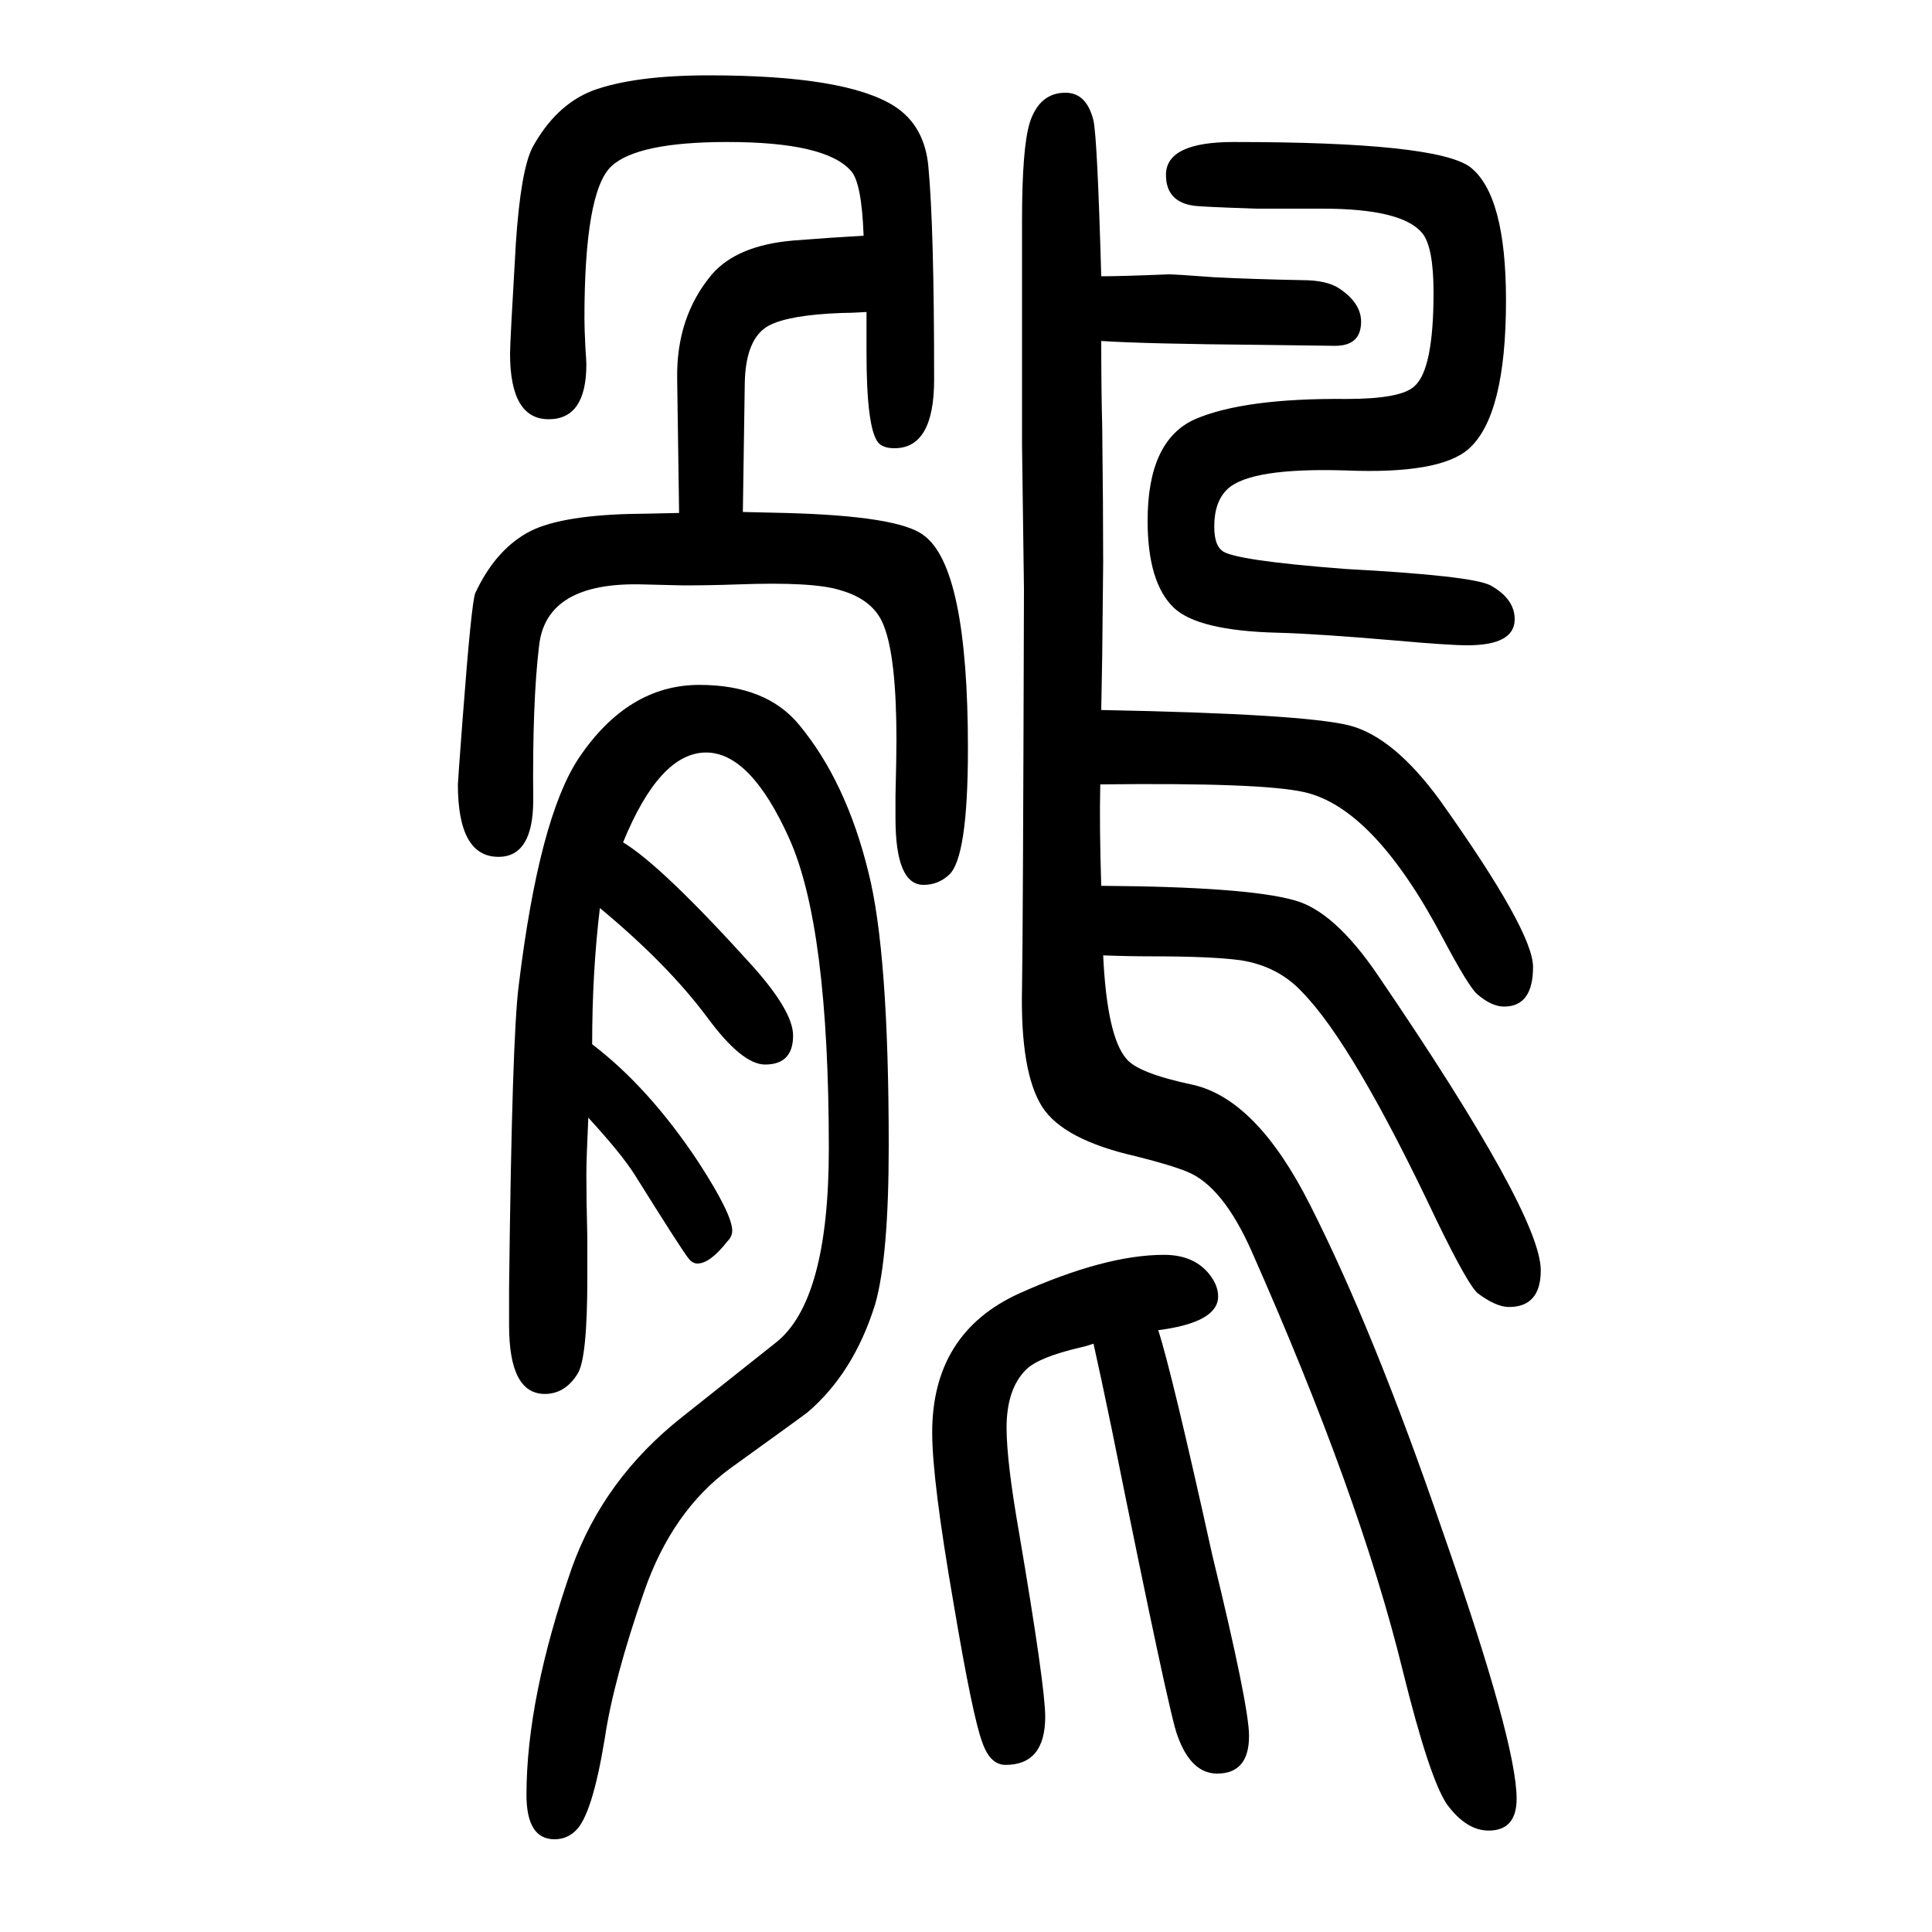 <svg xmlns="http://www.w3.org/2000/svg" xmlns:xlink="http://www.w3.org/1999/xlink" height="100" width="100" version="1.1"><path d="M1142 661q4 -84 24 -107q12 -15 69 -27q66 -15 121 -124q66 -130 137 -337q77 -220 77 -278q0 -33 -29 -33q-23 0 -43 27q-18 26 -46 139q-44 180 -156 433q-30 68 -67 83q-17 7 -53 16q-75 17 -97 51q-23 36 -21 124q1 54 2 412l-2 149v178v55q0 75 8 101q10 31 37 31
q22 0 29 -29q4 -19 8 -161q21 0 70 2q7 0 47 -3q39 -2 91 -3q26 0 39 -9q22 -15 22 -34q0 -25 -27 -25l-77 1q-118 1 -165 4q0 -51 1 -89q1 -82 1 -140l-1 -97l-1 -56q209 -4 257 -16q46 -12 94 -78q96 -135 96 -172q0 -41 -30 -41q-13 0 -28 13q-9 8 -36 59
q-71 134 -143 150q-44 10 -211 8q-1 -42 1 -105q151 -1 200 -15q41 -11 86 -77q169 -248 169 -306q0 -38 -33 -38q-13 0 -32 14q-10 8 -43 76q-86 182 -139 236q-25 27 -64 33q-30 4 -91 4q-25 0 -51 1zM703 1119l-2 139q-1 64 36 108q26 30 84 35q38 3 73 5q-2 55 -13 67
q-26 30 -128 30q-93 0 -120 -25q-28 -26 -28 -158q0 -9 1 -30q1 -14 1 -17q0 -57 -39 -57q-40 0 -40 68q0 12 6 114q5 75 17 99q24 44 62 59q43 16 121 16q142 0 192 -32q31 -20 35 -62q6 -63 6 -221q0 -71 -41 -71q-12 0 -17 6q-12 15 -12 93v18v24q-17 -1 -26 -1
q-54 -2 -75 -13q-24 -13 -25 -59l-2 -134l43 -1q118 -3 144 -23q46 -33 46 -221q0 -114 -20 -131q-11 -10 -26 -10q-29 0 -29 69v23q1 40 1 58q0 85 -13 118q-10 27 -45 37q-28 9 -107 6q-28 -1 -56 -1q-3 0 -41 1q-101 3 -108 -64q-7 -58 -6 -159q0 -59 -36 -59
q-42 0 -42 75q0 3 5 69q9 119 13 129q20 43 53 62q31 18 108 20q8 0 50 1zM1199 273q14 -43 56 -233q38 -156 38 -187q0 -39 -33 -39q-27 0 -41 39q-8 19 -68 317q-12 58 -19 89q-9 -3 -14 -4q-43 -10 -56 -23q-20 -20 -20 -60q0 -35 13 -109q27 -159 27 -190q0 -50 -41 -50
q-16 0 -24 23q-10 26 -30 145q-22 127 -22 176q0 103 90 144q89 40 150 40q30 0 46 -19q10 -12 10 -24q0 -27 -62 -35zM645 778q40 -24 134 -128q42 -47 42 -72q0 -30 -29 -30q-24 0 -60 49q-41 55 -111 113q-8 -66 -8 -141q59 -45 110 -122q35 -54 35 -71q0 -6 -5 -11
q-18 -23 -31 -23q-5 0 -9 5q-6 7 -56 87q-14 22 -48 59q-2 -44 -2 -58q0 -26 1 -67v-41q0 -83 -10 -99q-13 -21 -34 -21q-37 0 -37 71v39q3 260 10 313q21 173 62 235q51 76 125 76q69 0 103 -41q49 -59 72 -153q21 -83 21 -283q0 -115 -14 -164q-22 -71 -70 -112
q-5 -4 -80 -58q-60 -44 -89 -127q-32 -92 -41 -153q-13 -79 -30 -95q-9 -9 -22 -9q-29 0 -29 46q0 100 47 235q33 92 114 156l97 77q55 43 55 201q0 230 -41 321q-40 89 -86 89q-48 0 -86 -93zM1369 1434h-69q-58 2 -64 3q-29 4 -29 32q0 34 70 34q210 0 245 -26
q37 -29 37 -138q0 -120 -39 -154q-30 -26 -127 -22q-98 3 -122 -19q-14 -13 -14 -39q0 -19 8 -25q11 -10 128 -19q131 -7 150 -17q25 -14 25 -35q0 -27 -49 -27q-19 0 -75 5q-82 7 -121 8q-83 2 -108 26q-27 26 -27 90q0 83 49 105q51 22 157 21q56 0 70 13q20 17 20 97
q0 48 -12 62q-21 25 -103 25z" style="" transform="scale(0.05 -0.05) translate(0 -1650)"/></svg>